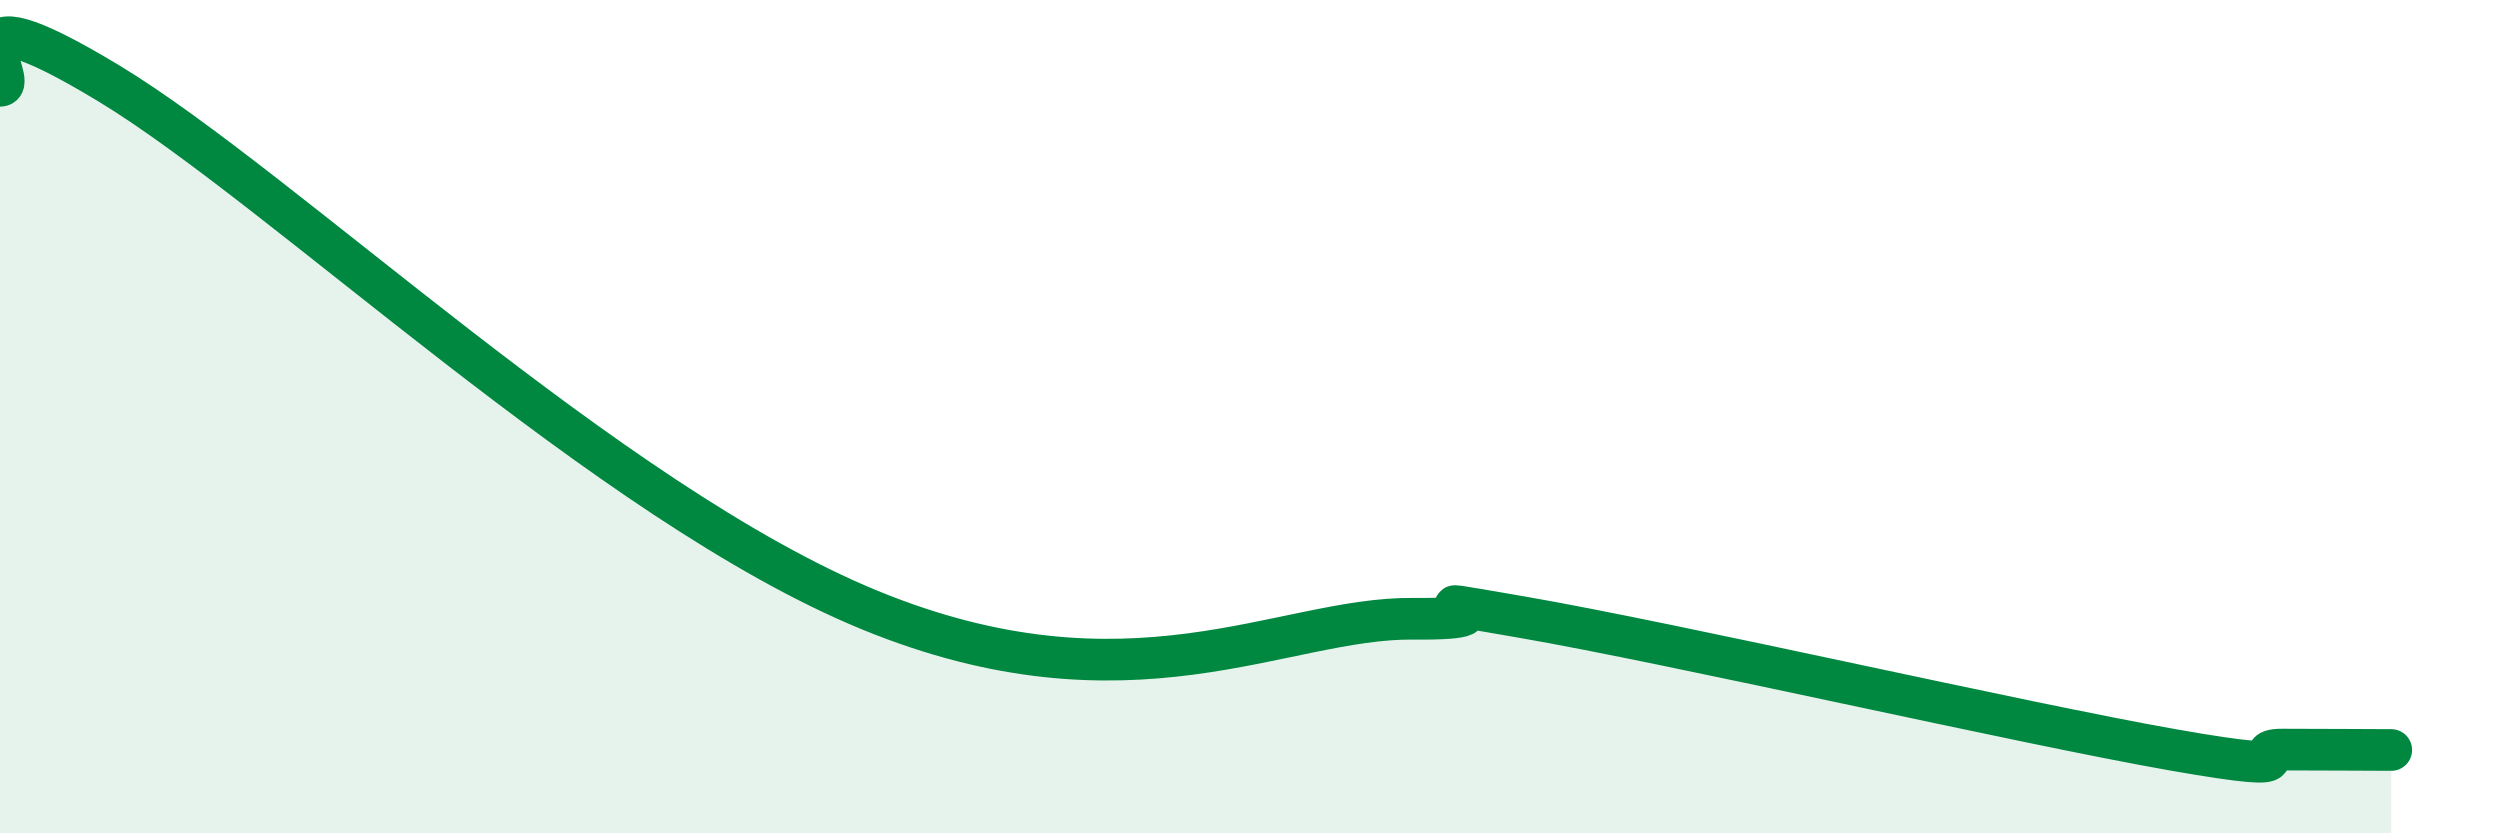 
    <svg width="60" height="20" viewBox="0 0 60 20" xmlns="http://www.w3.org/2000/svg">
      <path
        d="M 0,2.06 C 0.52,2.05 -1.56,-0.52 2.61,2 C 6.78,4.52 14.61,12.07 20.87,14.64 C 27.13,17.21 30.78,14.82 33.91,14.85 C 37.04,14.88 32.87,14.18 36.52,14.81 C 40.17,15.44 48.52,17.36 52.17,18 C 55.82,18.64 53.74,17.99 54.78,17.99 C 55.82,17.99 56.87,18 57.39,18L57.39 20L0 20Z"
        fill="#008740"
        opacity="0.1"
        stroke-linecap="round"
        stroke-linejoin="round"
      />
      <path
        d="M 0,2.06 C 0.52,2.05 -1.56,-0.52 2.61,2 C 6.78,4.52 14.61,12.07 20.87,14.64 C 27.13,17.21 30.78,14.82 33.91,14.85 C 37.04,14.88 32.87,14.18 36.52,14.81 C 40.17,15.44 48.52,17.36 52.17,18 C 55.82,18.64 53.74,17.99 54.78,17.99 C 55.82,17.99 56.87,18 57.39,18"
        stroke="#008740"
        stroke-width="1"
        fill="none"
        stroke-linecap="round"
        stroke-linejoin="round"
      />
    </svg>
  